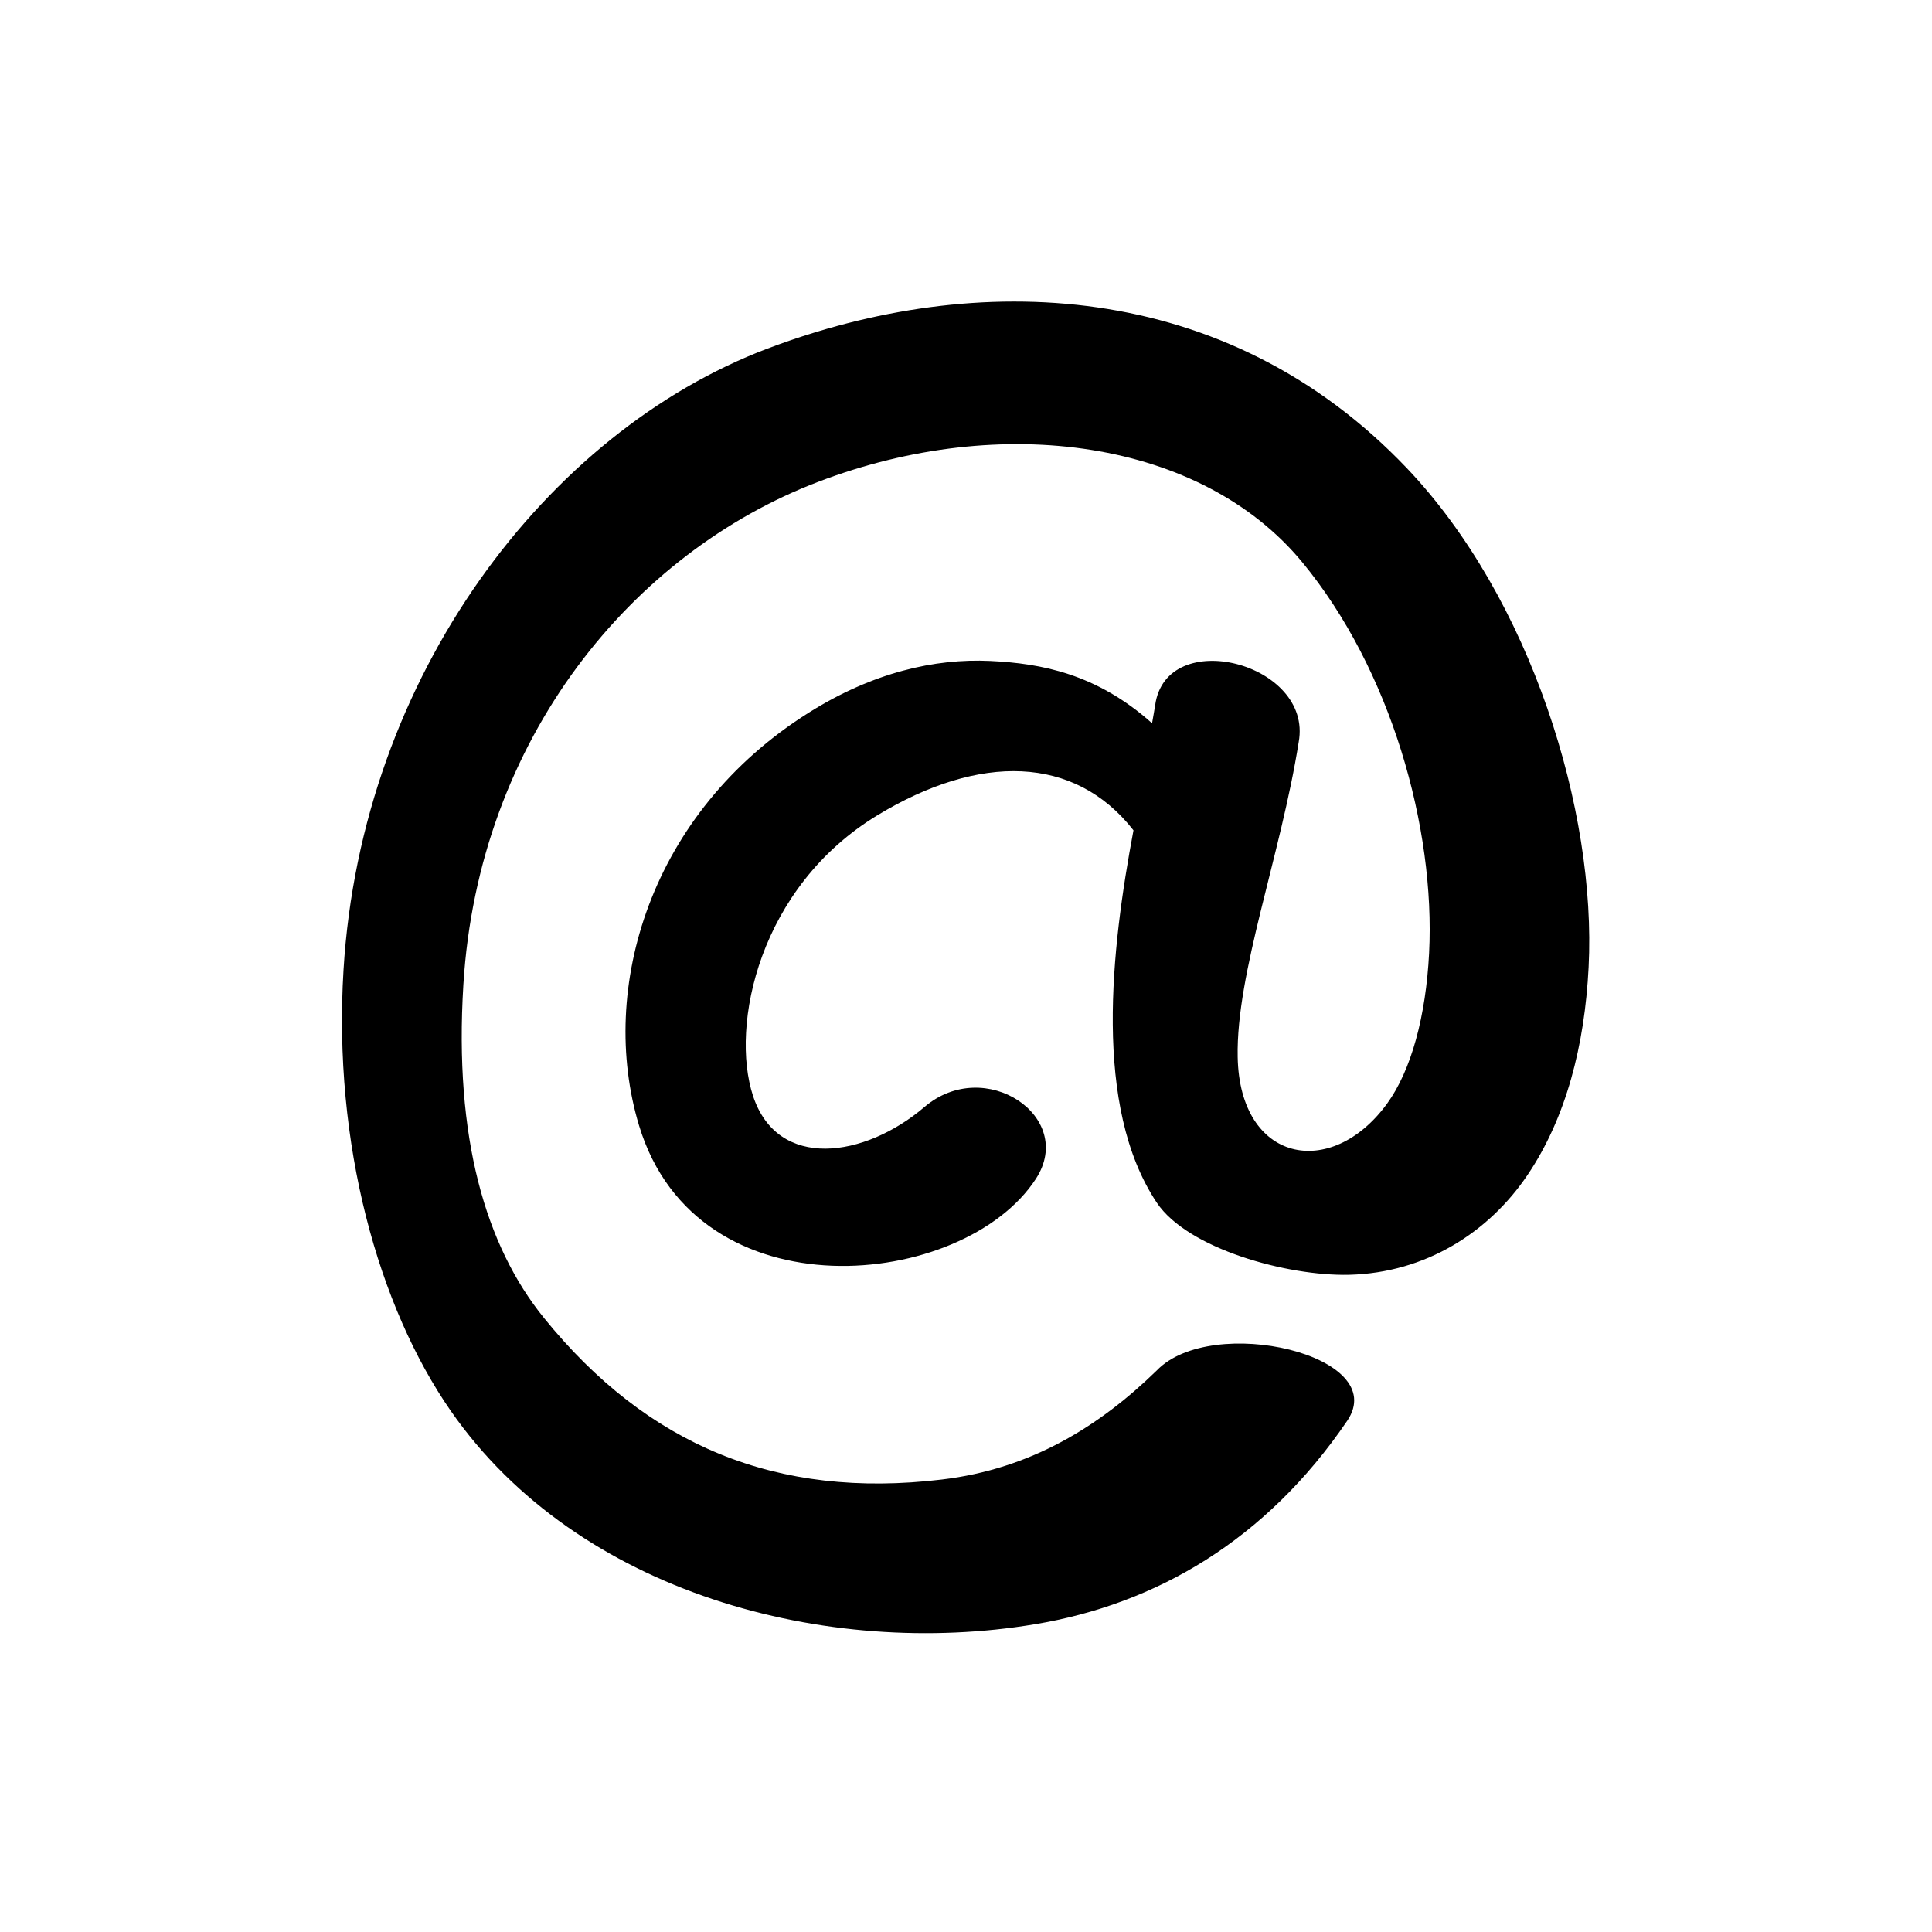 <?xml version="1.0" encoding="UTF-8"?>
<!-- Uploaded to: ICON Repo, www.svgrepo.com, Generator: ICON Repo Mixer Tools -->
<svg fill="#000000" width="800px" height="800px" version="1.1" viewBox="144 144 512 512" xmlns="http://www.w3.org/2000/svg">
 <path d="m347.29 236.42c-58.199 22.078-107.5 86.504-112.25 164.56-2.828 46.094 9.215 89.305 28.453 116.97 33.738 48.477 99.828 65.656 154.77 56.492 32.094-5.336 61.195-22.219 82.742-53.879 11.84-17.438-35.867-28.504-50.441-13.383-15.074 14.695-33.27 26.121-57.031 28.918-43.734 5.207-77.961-9.008-105.37-42.824-15.539-19.18-23.848-47.867-21.367-88.277 3.992-65.512 45.012-114.59 93.973-133.28 48.918-18.707 101.66-10.953 128.28 21.199 23.555 28.492 35.363 70.5 33.676 103.71-0.852 16.609-4.695 30.984-11.133 39.852-14.875 20.371-39.066 15.602-39.594-12.344-0.453-22.195 11.414-53.43 16.172-83.48 3.824-21.004-35.195-30.941-38.047-9.719-0.234 1.539-0.555 3.18-0.816 4.734-14.695-13.133-29.391-15.863-42.887-16.508-14.699-0.699-31.141 3.062-47.996 13.648-42.219 26.477-56.008 73.242-45.074 109.45 15.371 50.906 86.156 43.535 105.2 14.094 10.613-16.414-13.562-32.656-29.566-18.984-15.859 13.523-38.895 16.883-45.426-2.949-6.117-18.688 1.605-55.398 33.066-74.426 26.965-16.312 52.156-15.922 67.758 4.047-5.891 31.316-10.797 73.23 6.18 98.684 8.191 12.227 34.551 19.48 50.934 19.109 20.355-0.504 37.086-11.297 47.289-26.418 10.234-15.141 15.16-34.332 16.211-55.051 2.129-41.469-15.332-97.766-48.129-132.26-47.996-50.43-114.18-52.695-169.57-31.684z"/>
</svg>